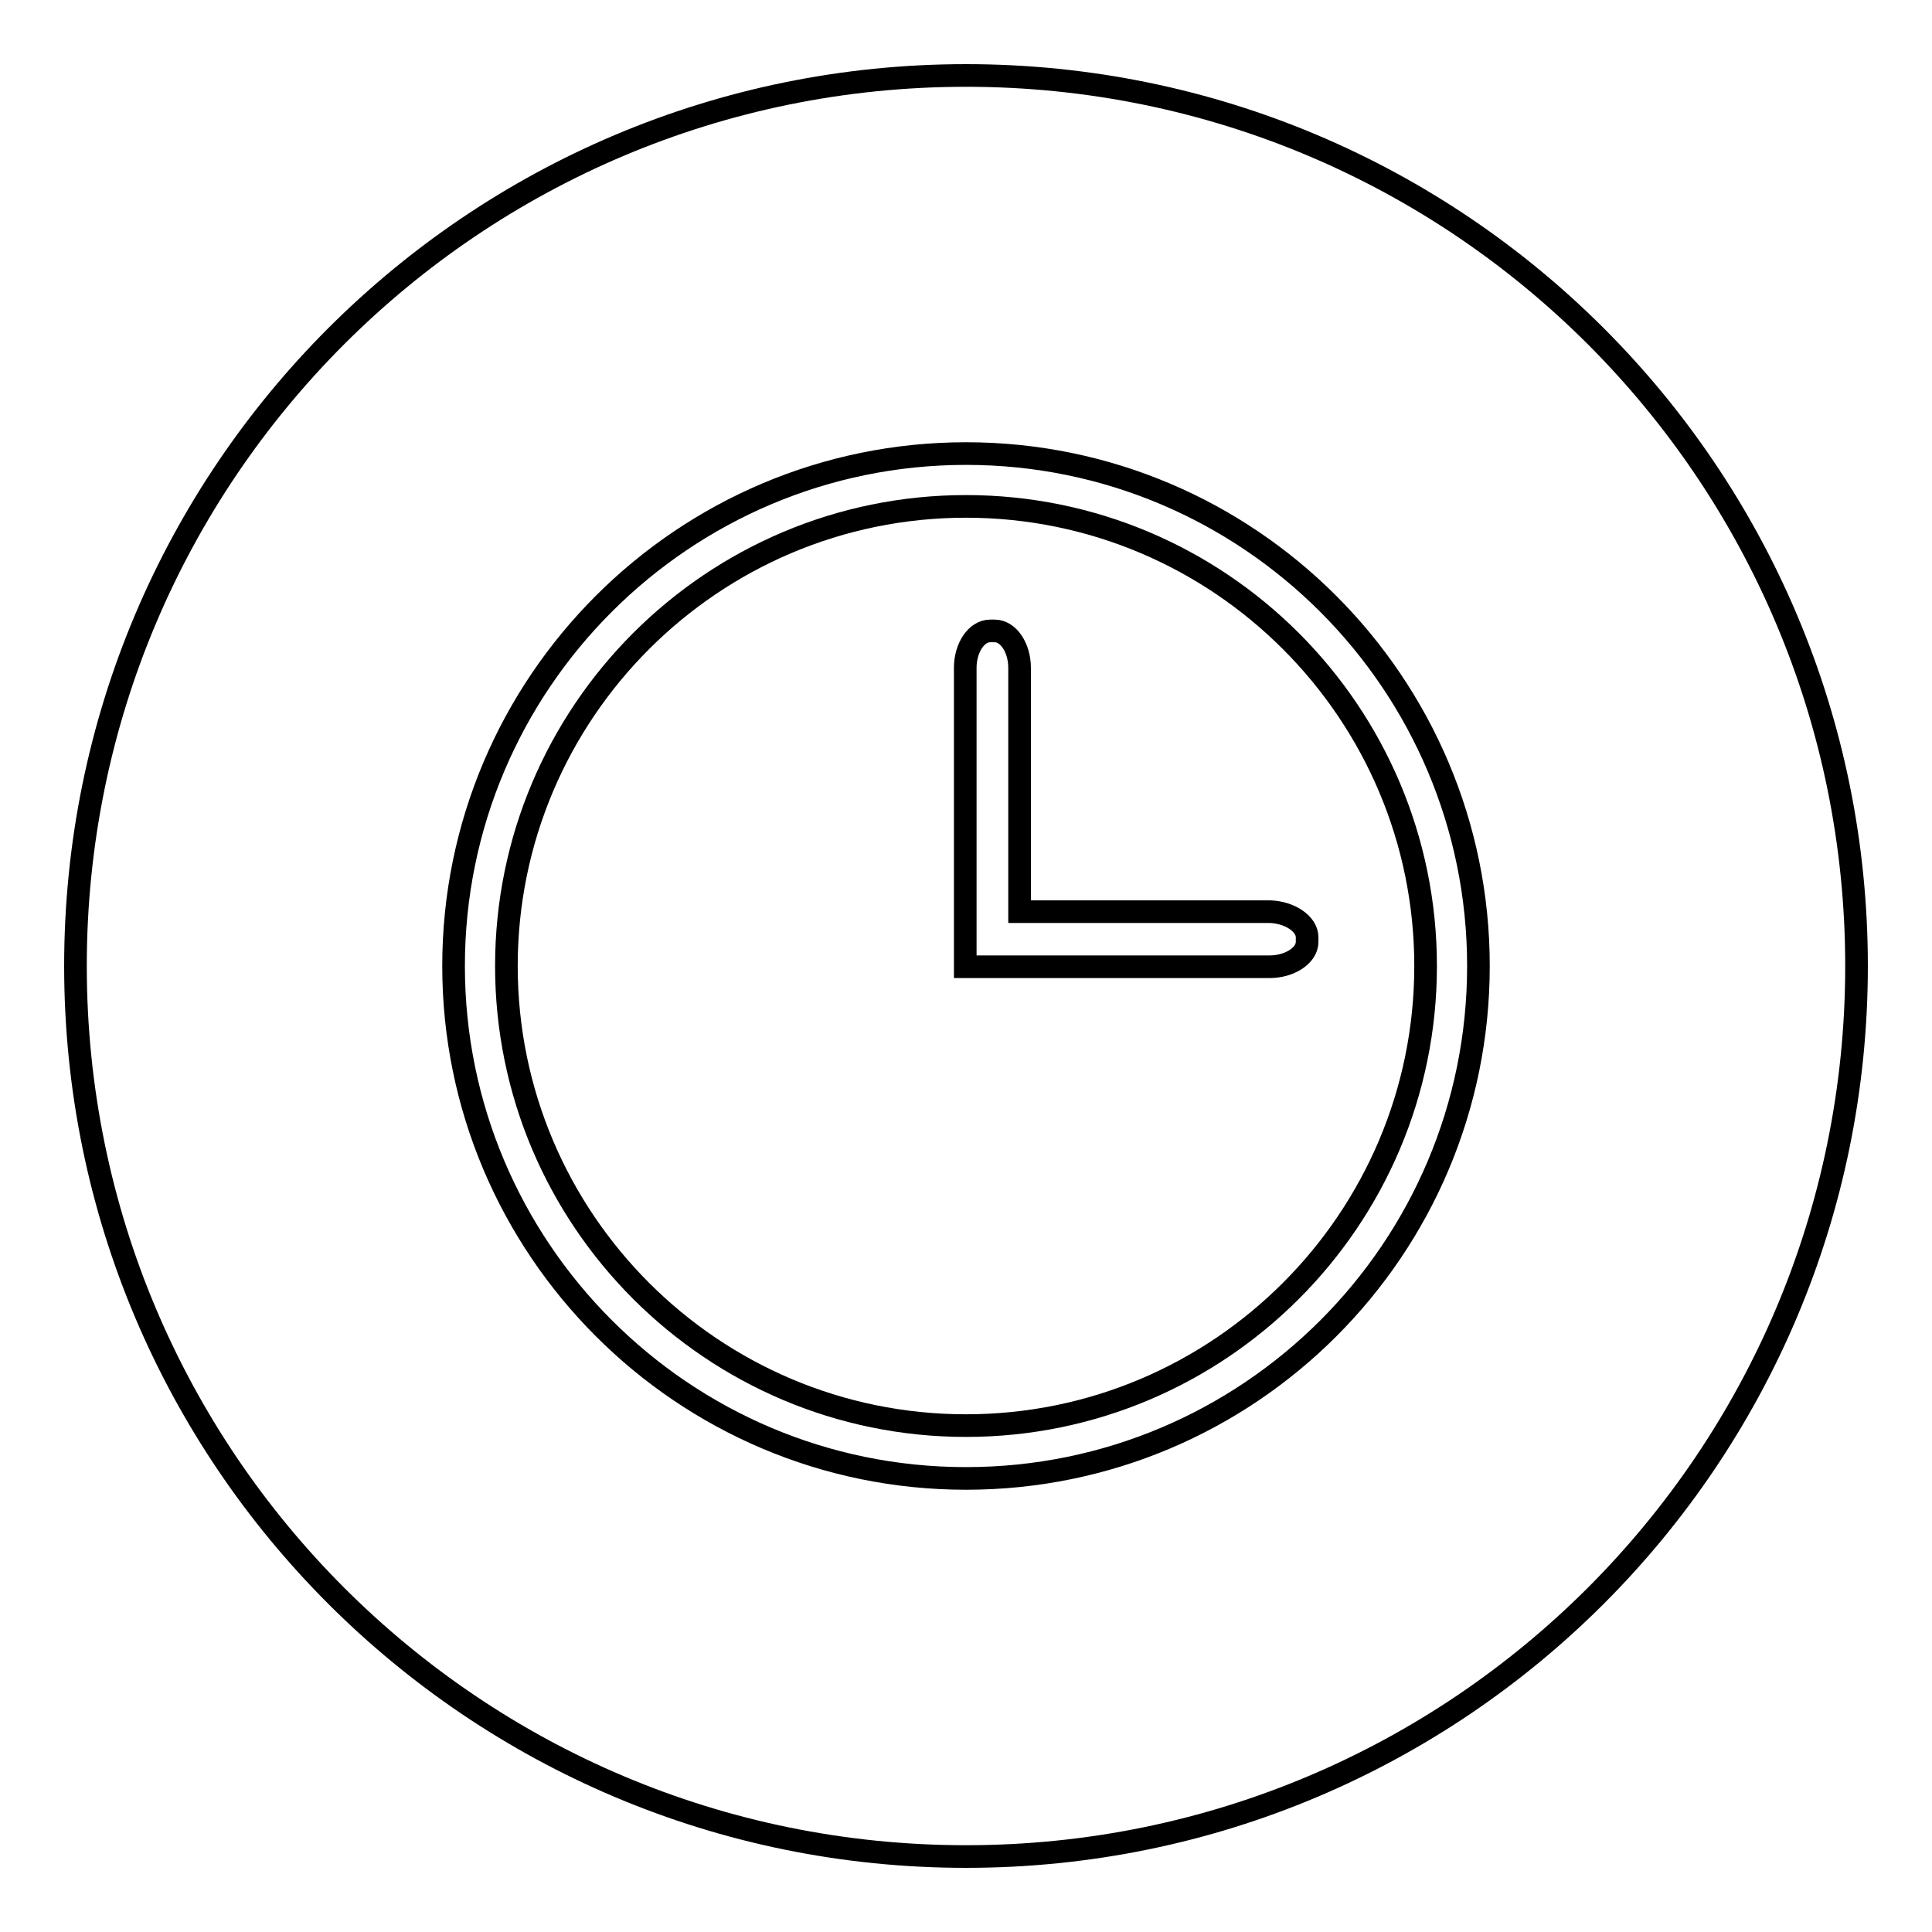 <?xml version="1.0" encoding="utf-8"?>
<!-- Svg Vector Icons : http://www.onlinewebfonts.com/icon -->
<!DOCTYPE svg PUBLIC "-//W3C//DTD SVG 1.1//EN" "http://www.w3.org/Graphics/SVG/1.1/DTD/svg11.dtd">
<svg version="1.1" xmlns="http://www.w3.org/2000/svg" xmlns:xlink="http://www.w3.org/1999/xlink" x="0px" y="0px" viewBox="0 0 256 256" enable-background="new 0 0 256 256" xml:space="preserve">
<g><g><path stroke-width="3" fill-opacity="0" stroke="#000000"  d="M128,67.1c-33.6,0-60.9,27.3-60.9,60.9c0,33.6,27.3,60.9,60.9,60.9c33.6,0,60.9-27.3,60.9-60.9C188.9,94.4,161.6,67.1,128,67.1z M173.2,124.2v0.6c0,1.8-2.3,3.3-5,3.3h-9.4H135h-7.1v-1.4v-5.8v-0.1v-18.5V88.5c0-2.7,1.5-4.9,3.3-4.9h0.6c1.8,0,3.3,2.2,3.3,4.9v13.7v18.5v0.1h33.2C170.9,120.9,173.2,122.4,173.2,124.2z"/><path stroke-width="3" fill-opacity="0" stroke="#000000"  d="M128,10C62.8,10,10,62.8,10,128c0,65.2,52.8,118,118,118c65.2,0,118-52.8,118-118C246,62.8,193.2,10,128,10z M128,195.9c-37.5,0-67.9-30.5-67.9-67.9c0-37.5,30.5-67.9,67.9-67.9c37.5,0,67.9,30.5,67.9,67.9C195.9,165.5,165.5,195.9,128,195.9z"/></g></g>
</svg>